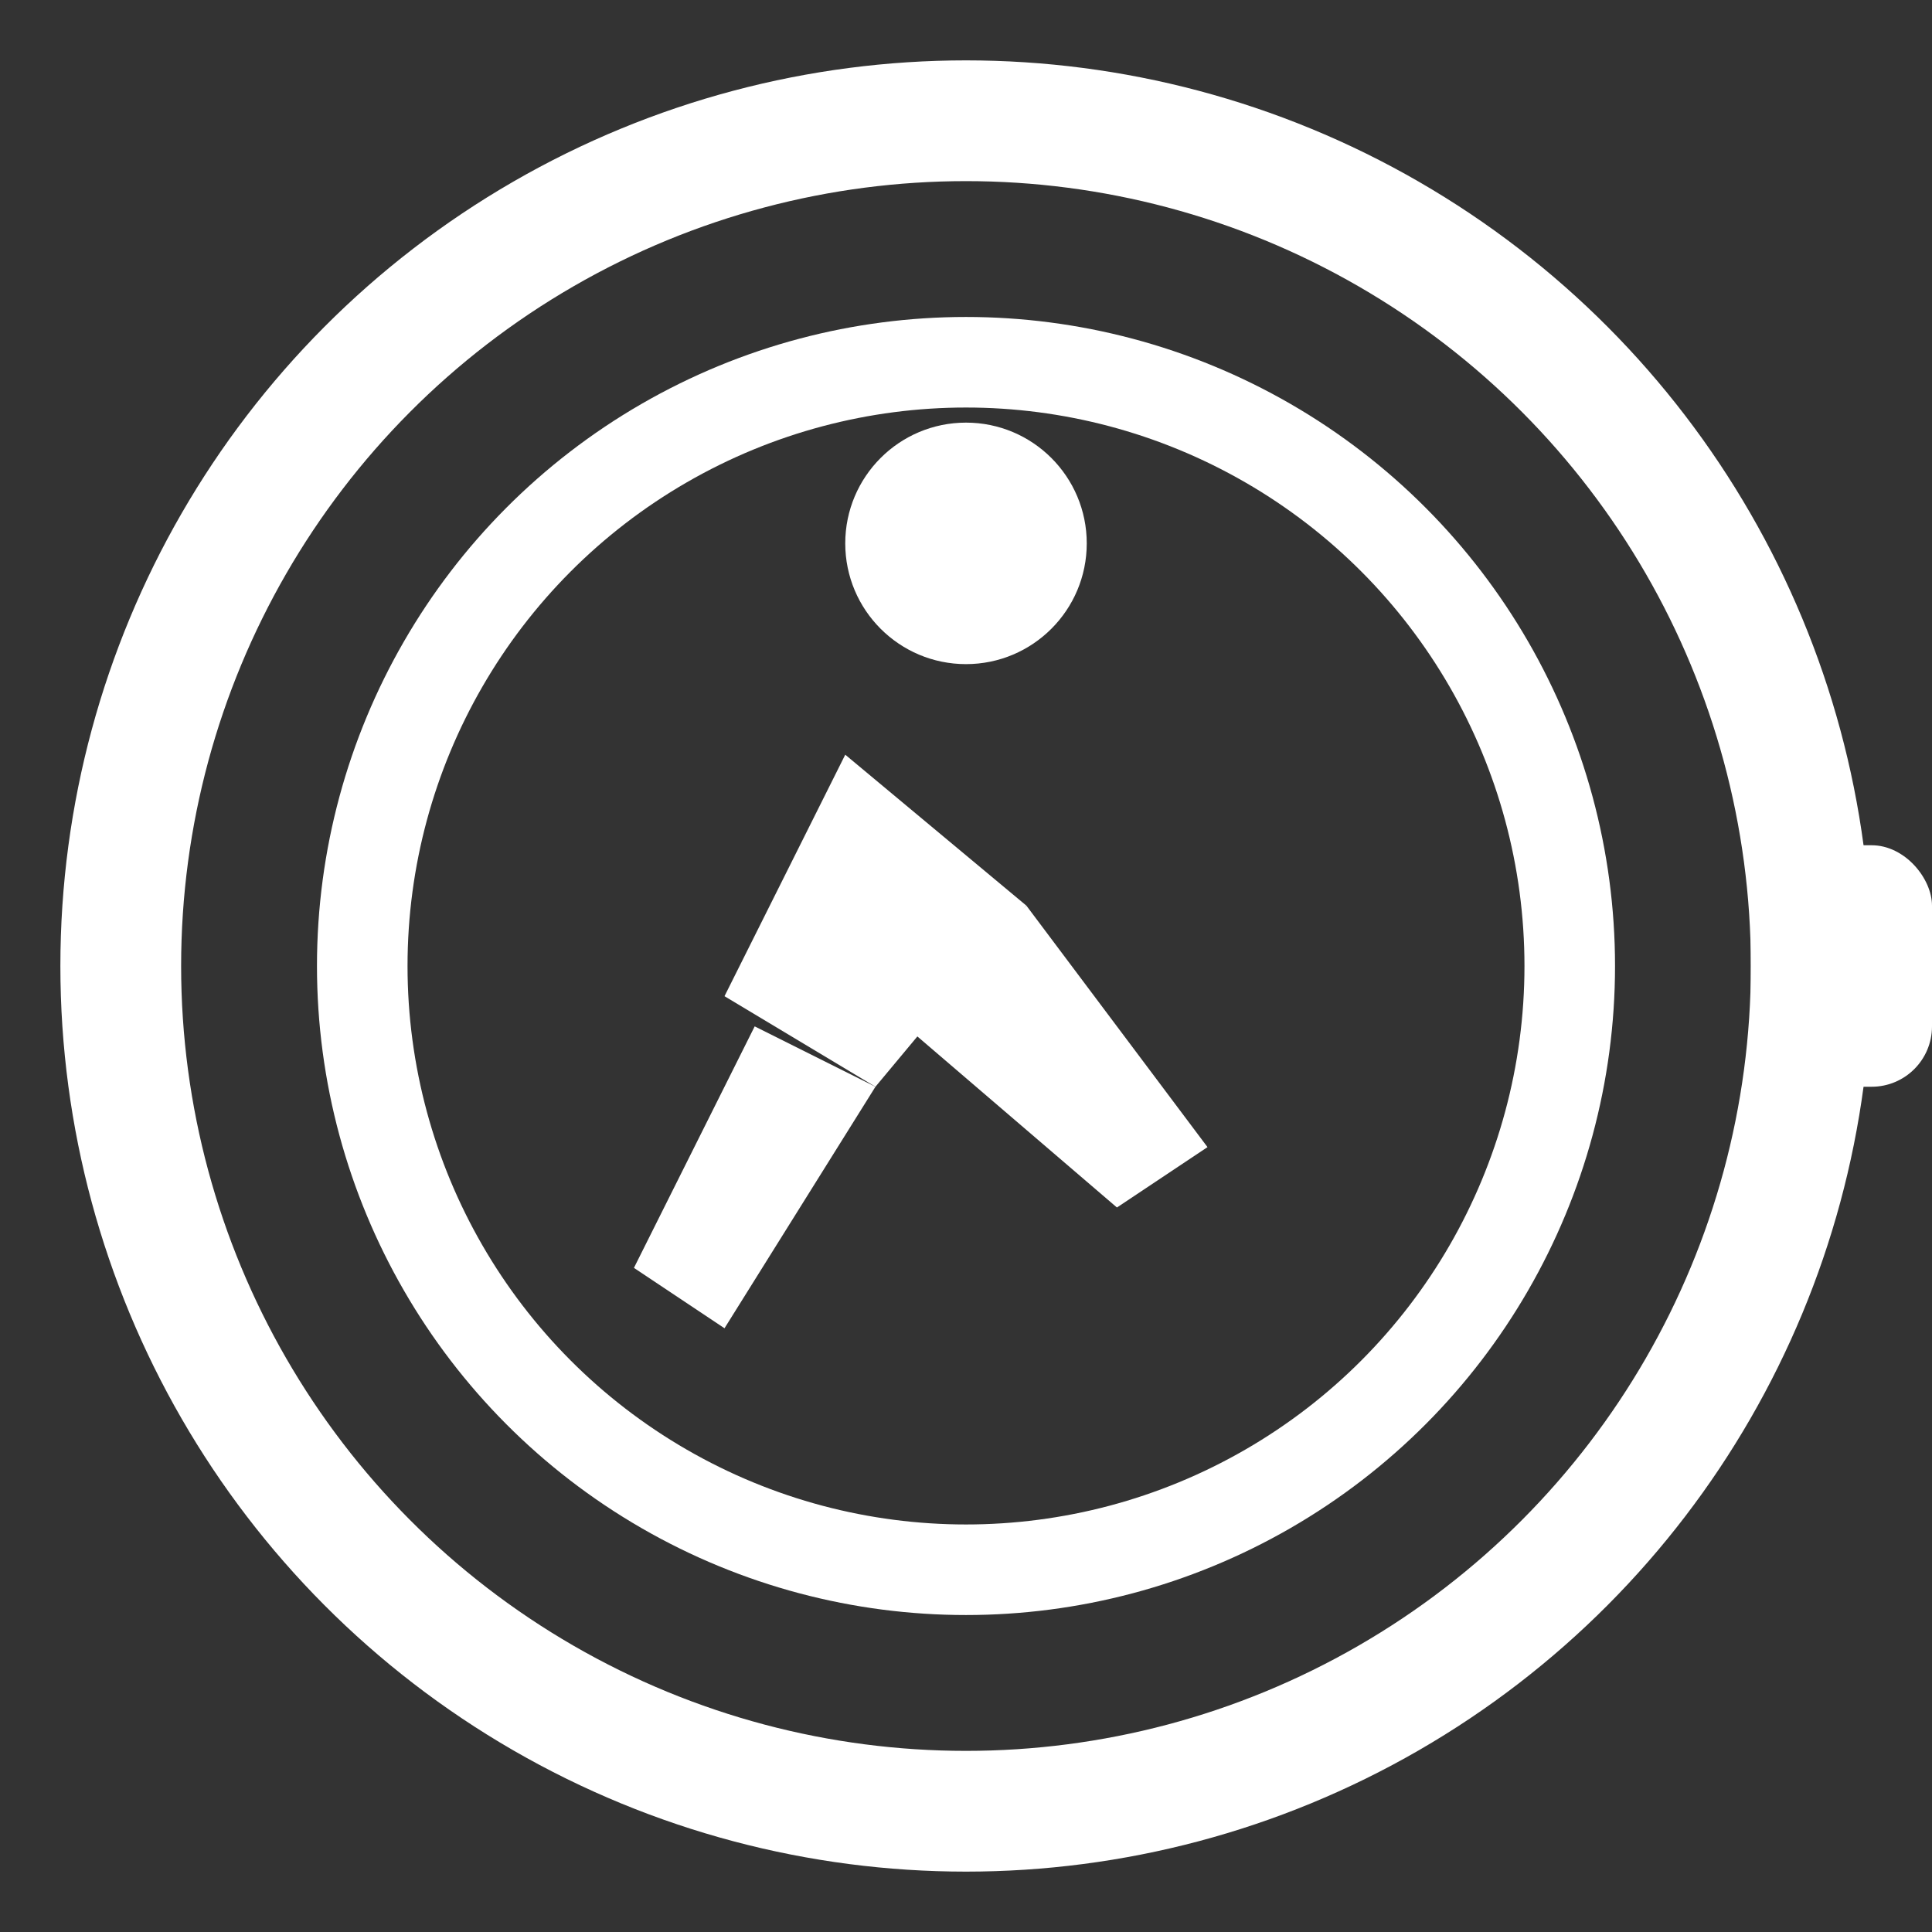 <svg xmlns="http://www.w3.org/2000/svg" viewBox="0 0 32 32" fill="none">
  <rect x="0" y="0" width="32" height="32" fill="#333333" stroke="none"/>
  <!-- 外圆环 - 手表表盘 -->
  <circle cx="16" cy="16" r="14" stroke="#ffffff" stroke-width="2"/>
  <!-- 内圆 -->
  <circle cx="16" cy="16" r="10" stroke="#ffffff" stroke-width="1.5"/>
  <!-- 跑步者剪影 -->
  <g fill="#ffffff">
    <!-- 头 -->
    <circle cx="16" cy="9" r="2"/>
    <!-- 身体 -->
    <path d="M14 12.5L17 15L14.5 18L12 16.5L14 12.5Z"/>
    <!-- 前腿 -->
    <path d="M17 15L20 19L18.5 20L15 17L17 15Z"/>
    <!-- 后腿 -->
    <path d="M14.5 18L12 22L10.5 21L12.5 17L14.5 18Z"/>
  </g>
  <!-- 表冠 -->
  <rect x="29" y="14" width="3" height="4" rx="1" fill="#ffffff"/>
</svg>
